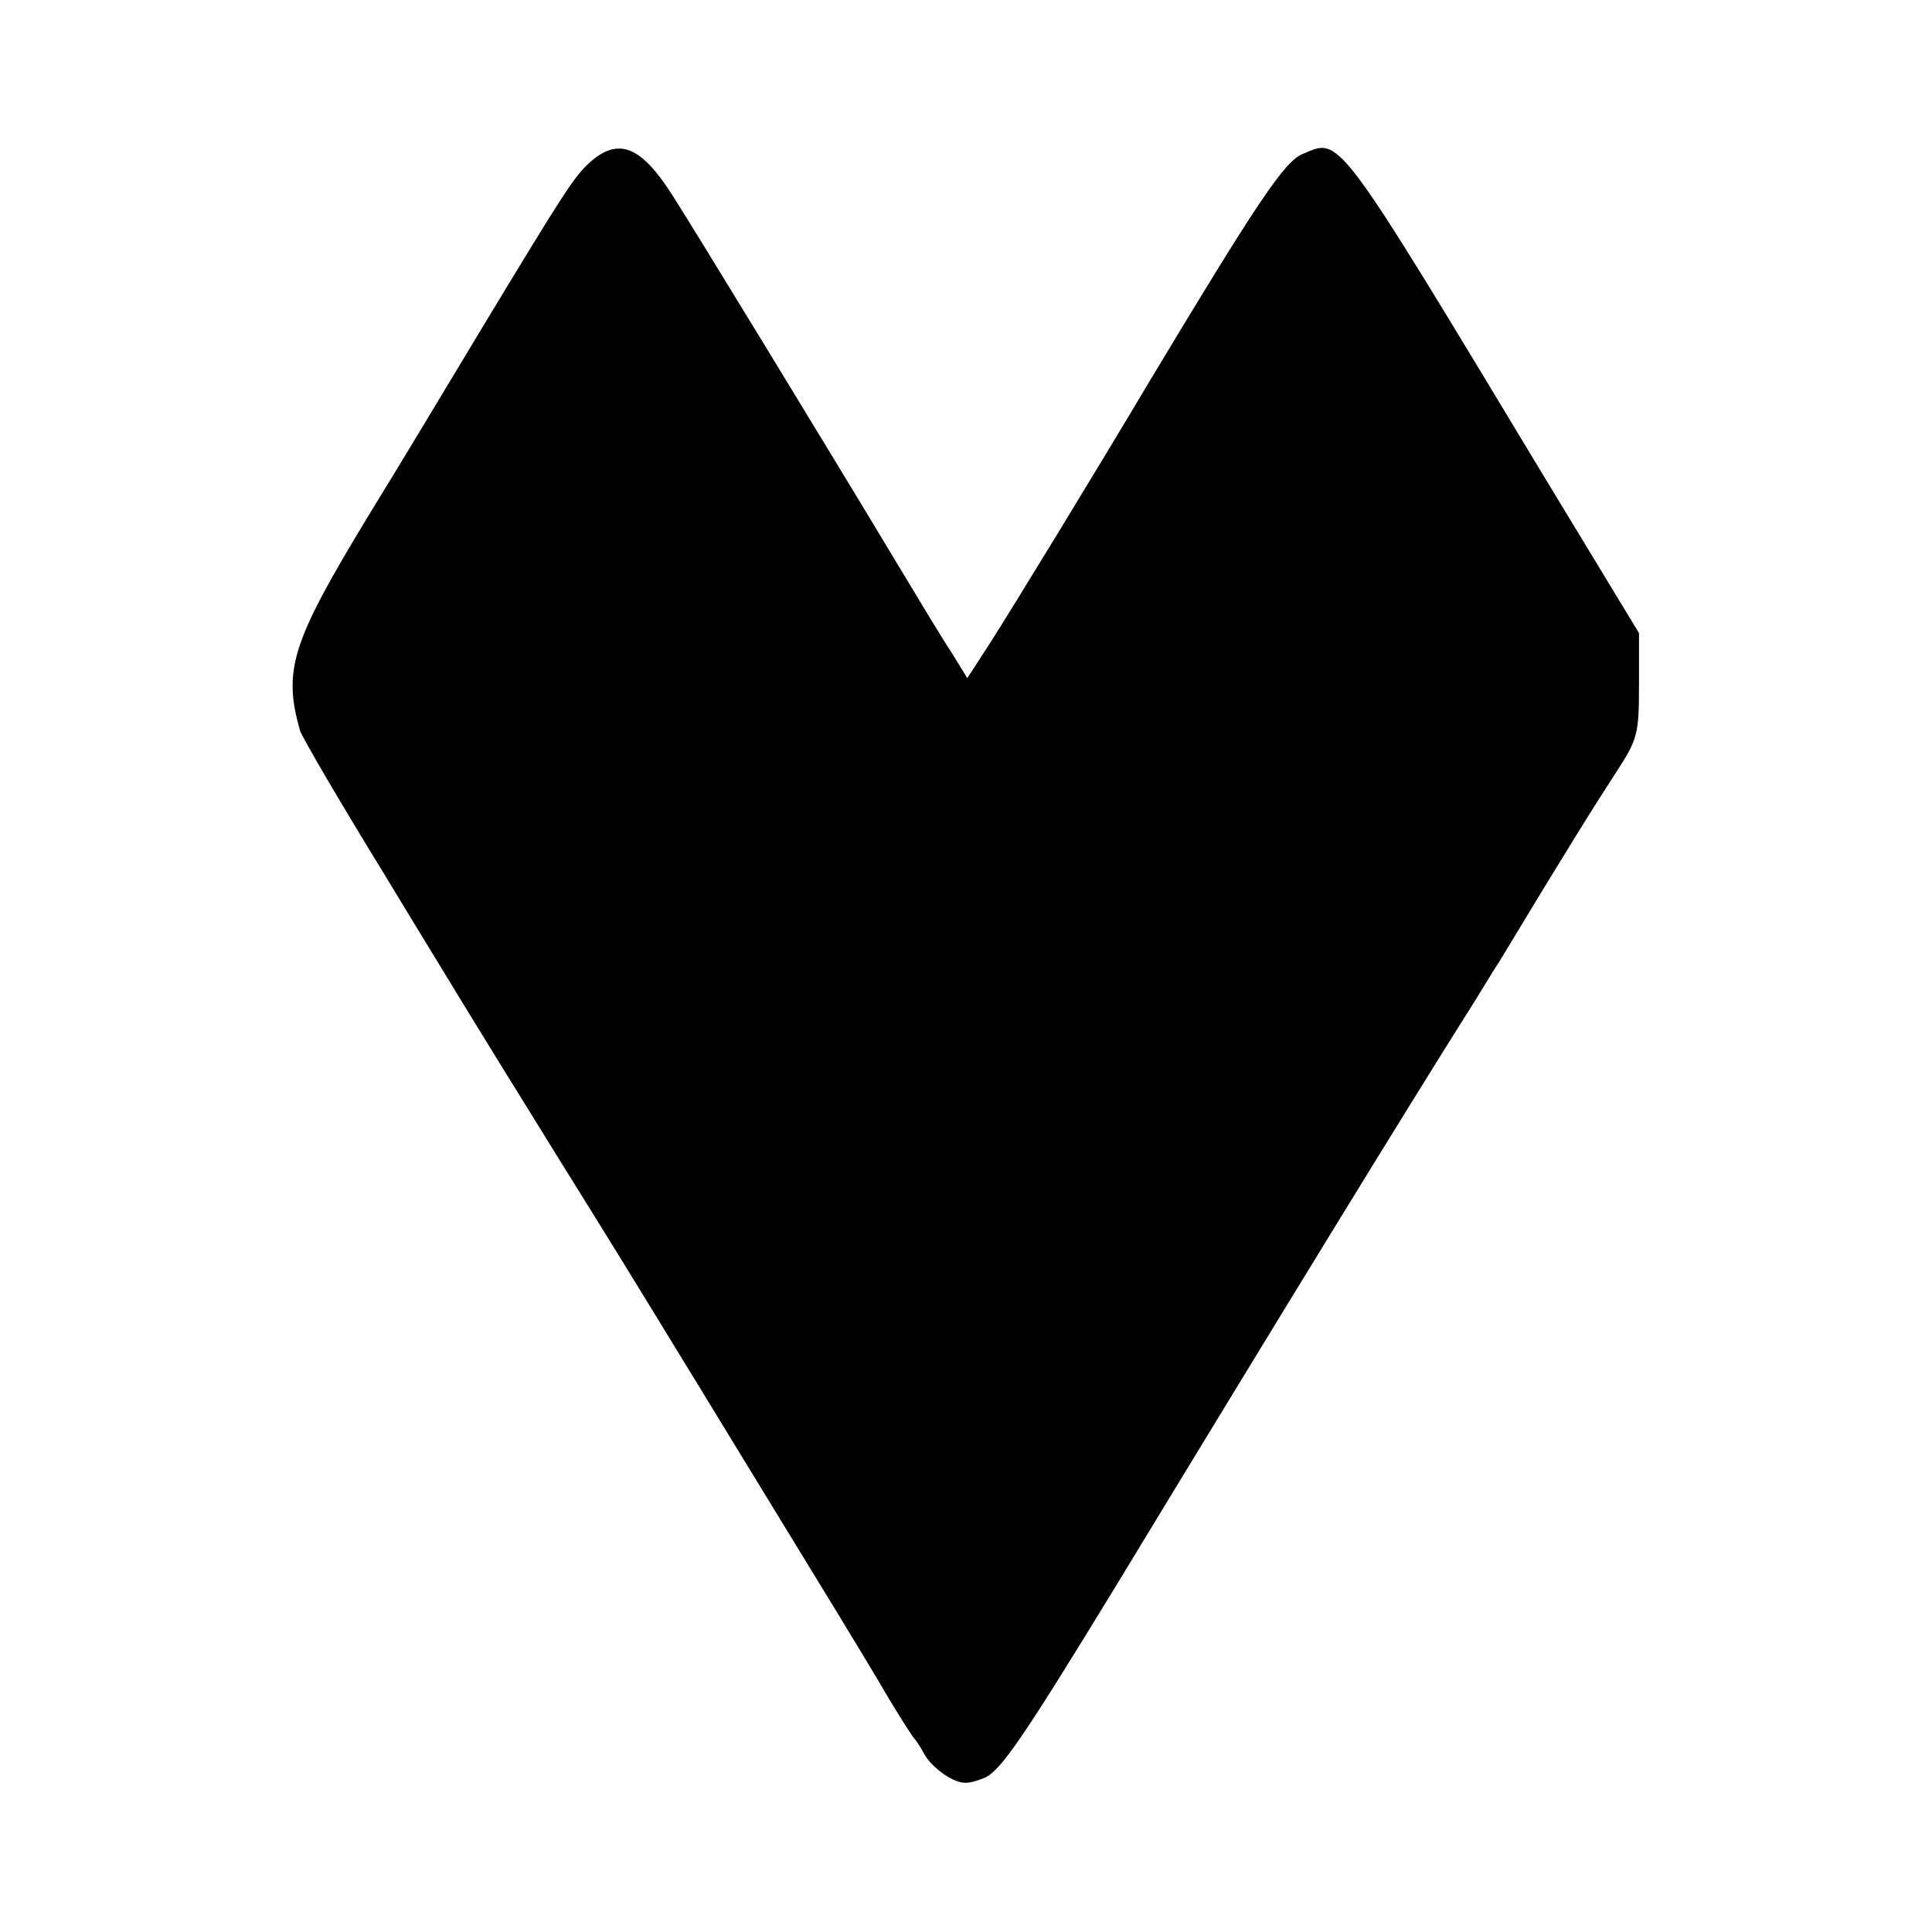 <?xml version="1.0" standalone="no"?>
<!DOCTYPE svg PUBLIC "-//W3C//DTD SVG 20010904//EN"
 "http://www.w3.org/TR/2001/REC-SVG-20010904/DTD/svg10.dtd">
<svg version="1.0" xmlns="http://www.w3.org/2000/svg"
 width="300pt" height="300pt" viewBox="0 0 300 300"
 preserveAspectRatio="xMidYMid meet">
<g transform="translate(0,300) scale(0.1,-0.1)"
fill="#000000" stroke="none">
<path d="M916 2748 c-25 -23 -38 -43 -174 -268 -38 -63 -114 -190 -170 -281
-119 -196 -133 -239 -106 -334 4 -11 61 -109 128 -218 66 -109 128 -210 137
-225 9 -15 69 -112 134 -217 65 -104 148 -239 185 -300 37 -60 111 -182 165
-270 54 -88 121 -198 149 -245 27 -47 53 -87 56 -90 3 -3 10 -14 16 -25 6 -11
22 -26 36 -34 21 -12 30 -12 56 -2 26 11 61 63 204 297 275 453 455 746 542
884 23 36 46 75 53 85 108 179 152 249 182 295 34 52 36 60 36 136 l0 81 -145
239 c-328 544 -318 530 -377 505 -28 -11 -69 -72 -235 -348 -85 -143 -217
-359 -251 -412 l-35 -54 -24 39 c-14 21 -52 84 -85 139 -107 178 -315 519
-349 572 -49 77 -84 90 -128 51z"/>
</g>
</svg>
